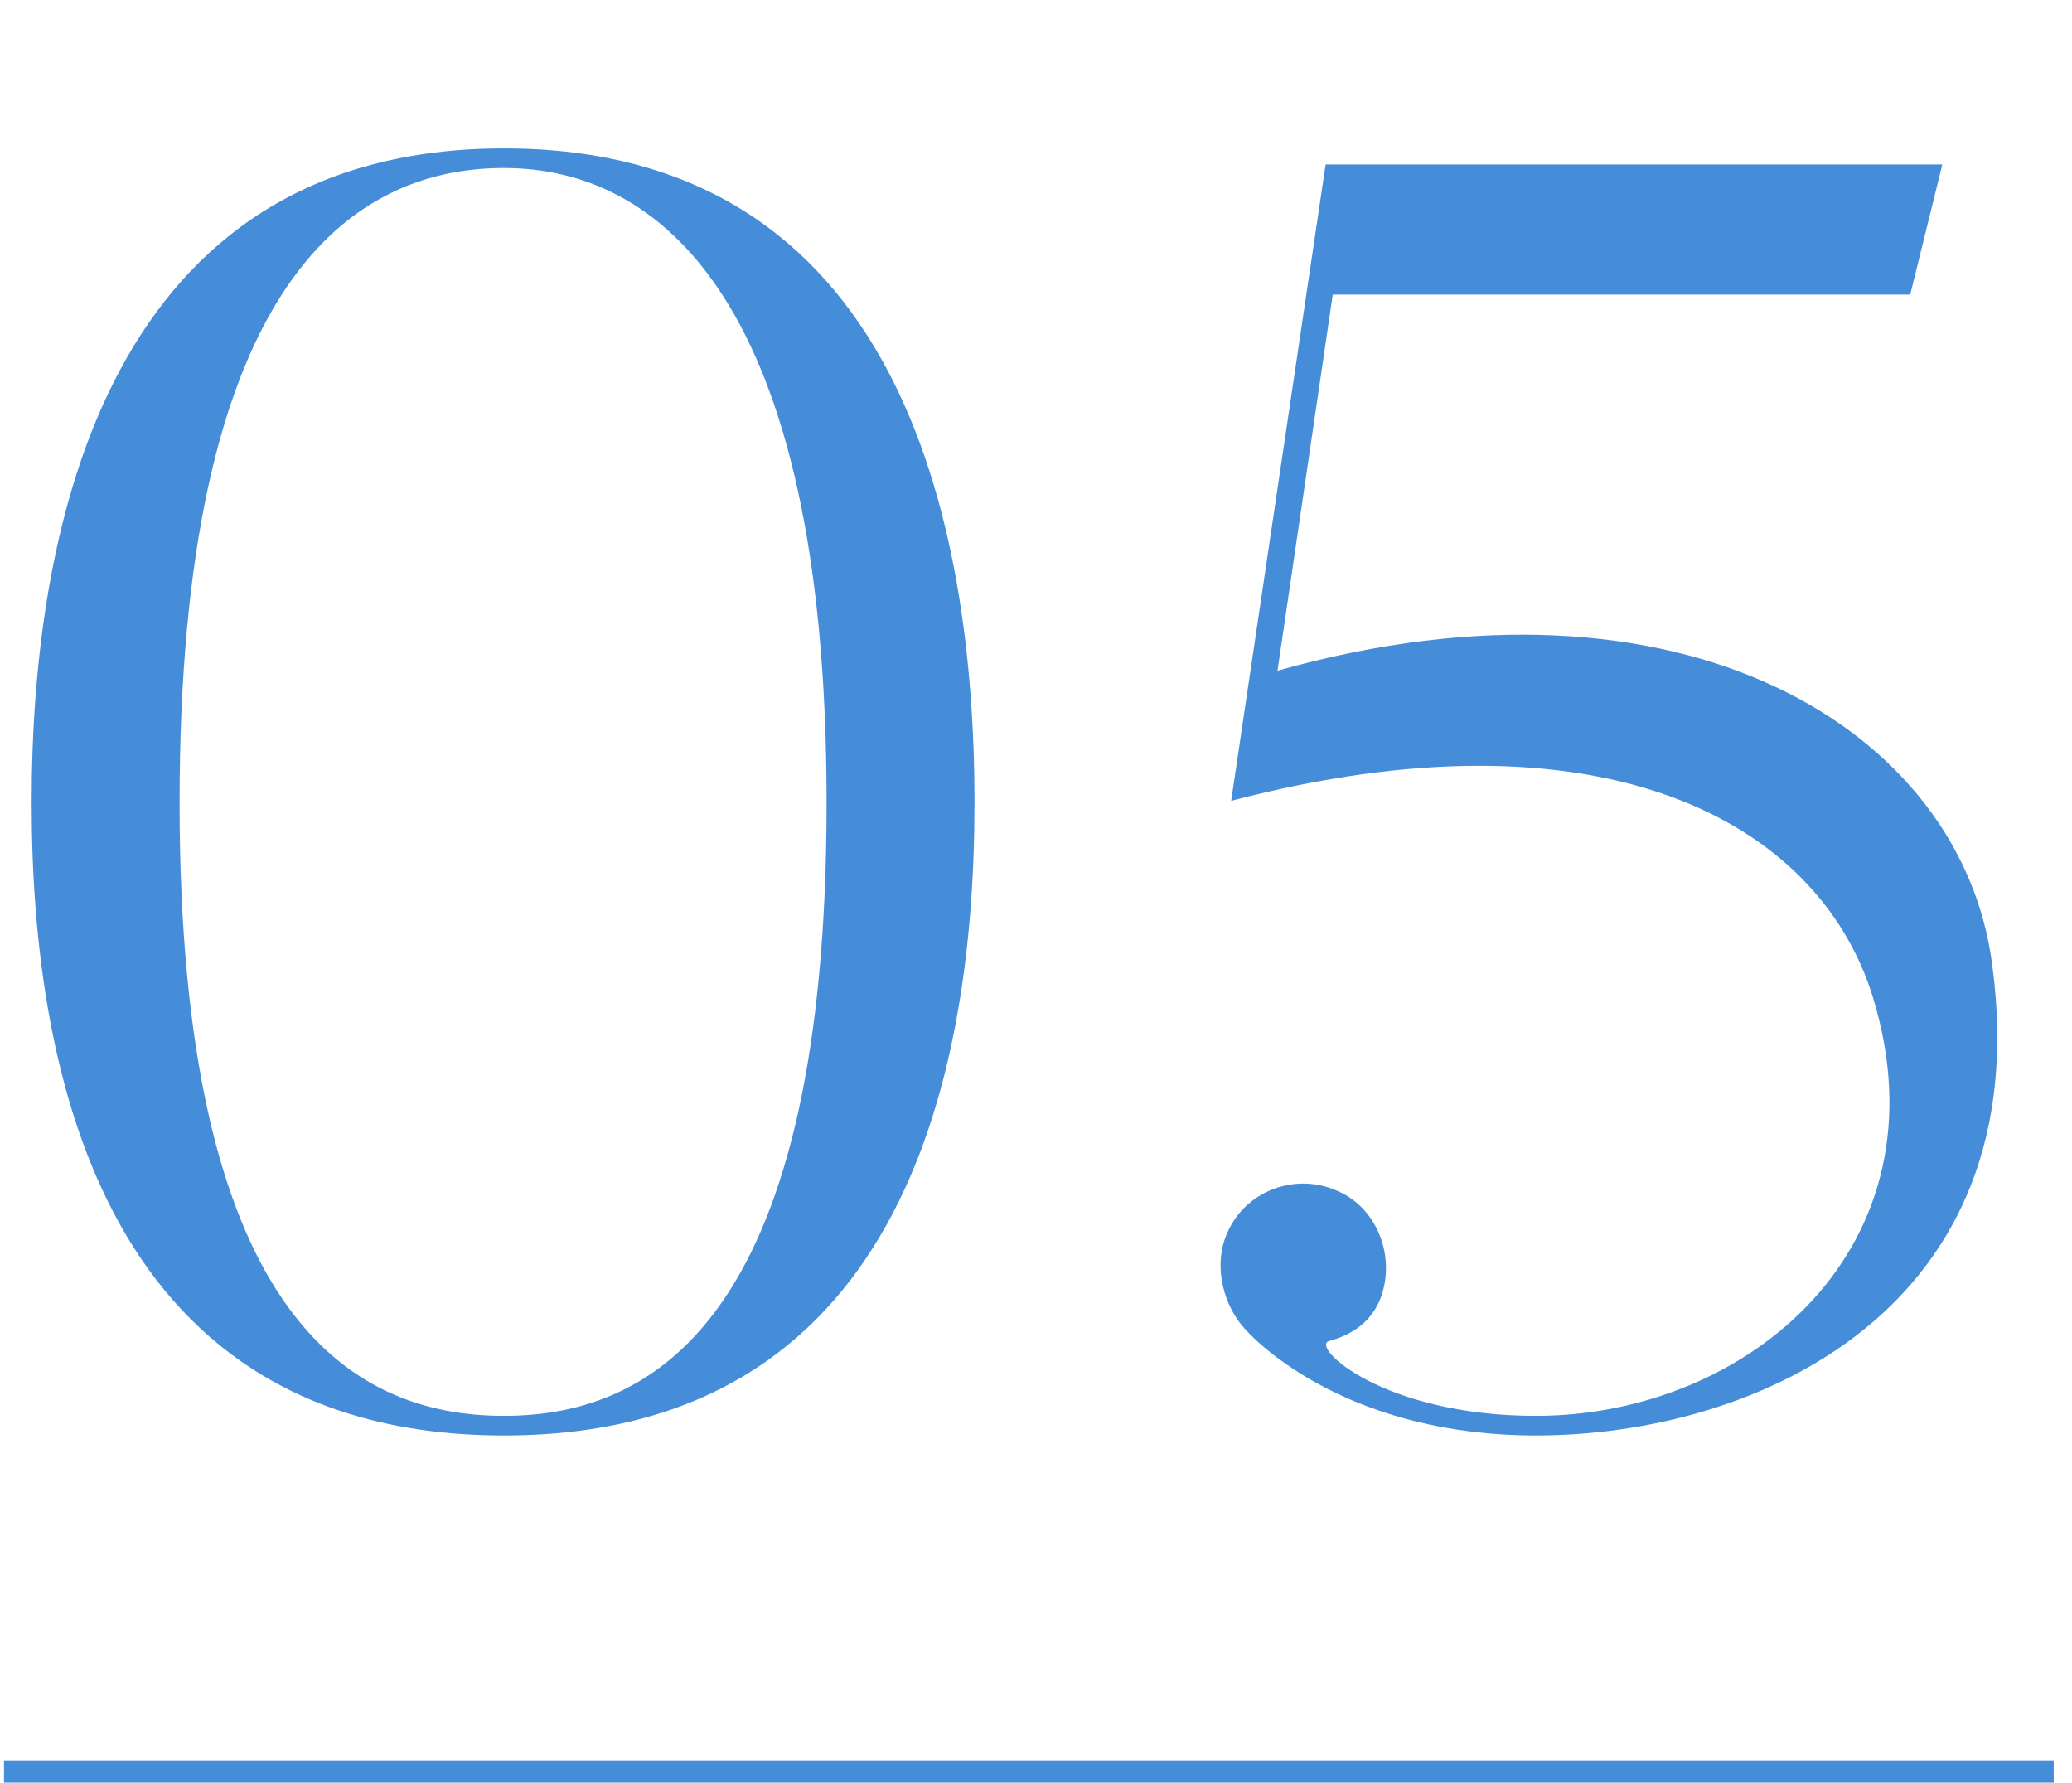 <?xml version="1.0" encoding="UTF-8"?>
<svg id="_レイヤー_2" data-name="レイヤー 2" xmlns="http://www.w3.org/2000/svg" viewBox="0 0 93 80">
  <defs>
    <style>
      .cls-1, .cls-2 {
        fill: none;
      }

      .cls-3 {
        fill: #468dd9;
      }

      .cls-2 {
        stroke: #468dd9;
        stroke-miterlimit: 10;
      }
    </style>
  </defs>
  <g id="contents">
    <rect class="cls-1" width="93" height="80"/>
    <g>
      <g>
        <path class="cls-3" d="m22.62,64.42c-17.68,0-21.2-15.76-21.2-28.4S4.94,6.66,22.62,6.66s21.12,16.64,21.12,29.36-3.52,28.4-21.12,28.4Zm0-56.88c-7.2,0-14.56,5.68-14.56,28.48s7.52,27.52,14.56,27.52,14.48-4.8,14.48-27.52S29.5,7.54,22.62,7.54Z"/>
        <path class="cls-3" d="m68.94,64.42c-8.24,0-12.48-4-13.28-5.04s-1.2-2.72-.56-4.08c.8-1.84,3.04-2.72,4.96-1.84,1.84.8,2.64,3.12,1.84,4.96-.48,1.04-1.36,1.52-2.24,1.76-.88.24,2.4,3.36,9.28,3.36,9.52,0,18.56-7.6,15.12-18.8-2.48-8-12.32-13.12-28.8-8.8l4.24-28.56h27.68l-1.44,5.84h-25.92l-2.48,16.88c18.16-5.12,30.72,2.64,32.08,13.2,2.08,15.44-10.56,21.12-20.48,21.12Z"/>
      </g>
      <line class="cls-2" x1=".18" y1="79.5" x2="92.18" y2="79.5"/>
    </g>
  </g>
</svg>
